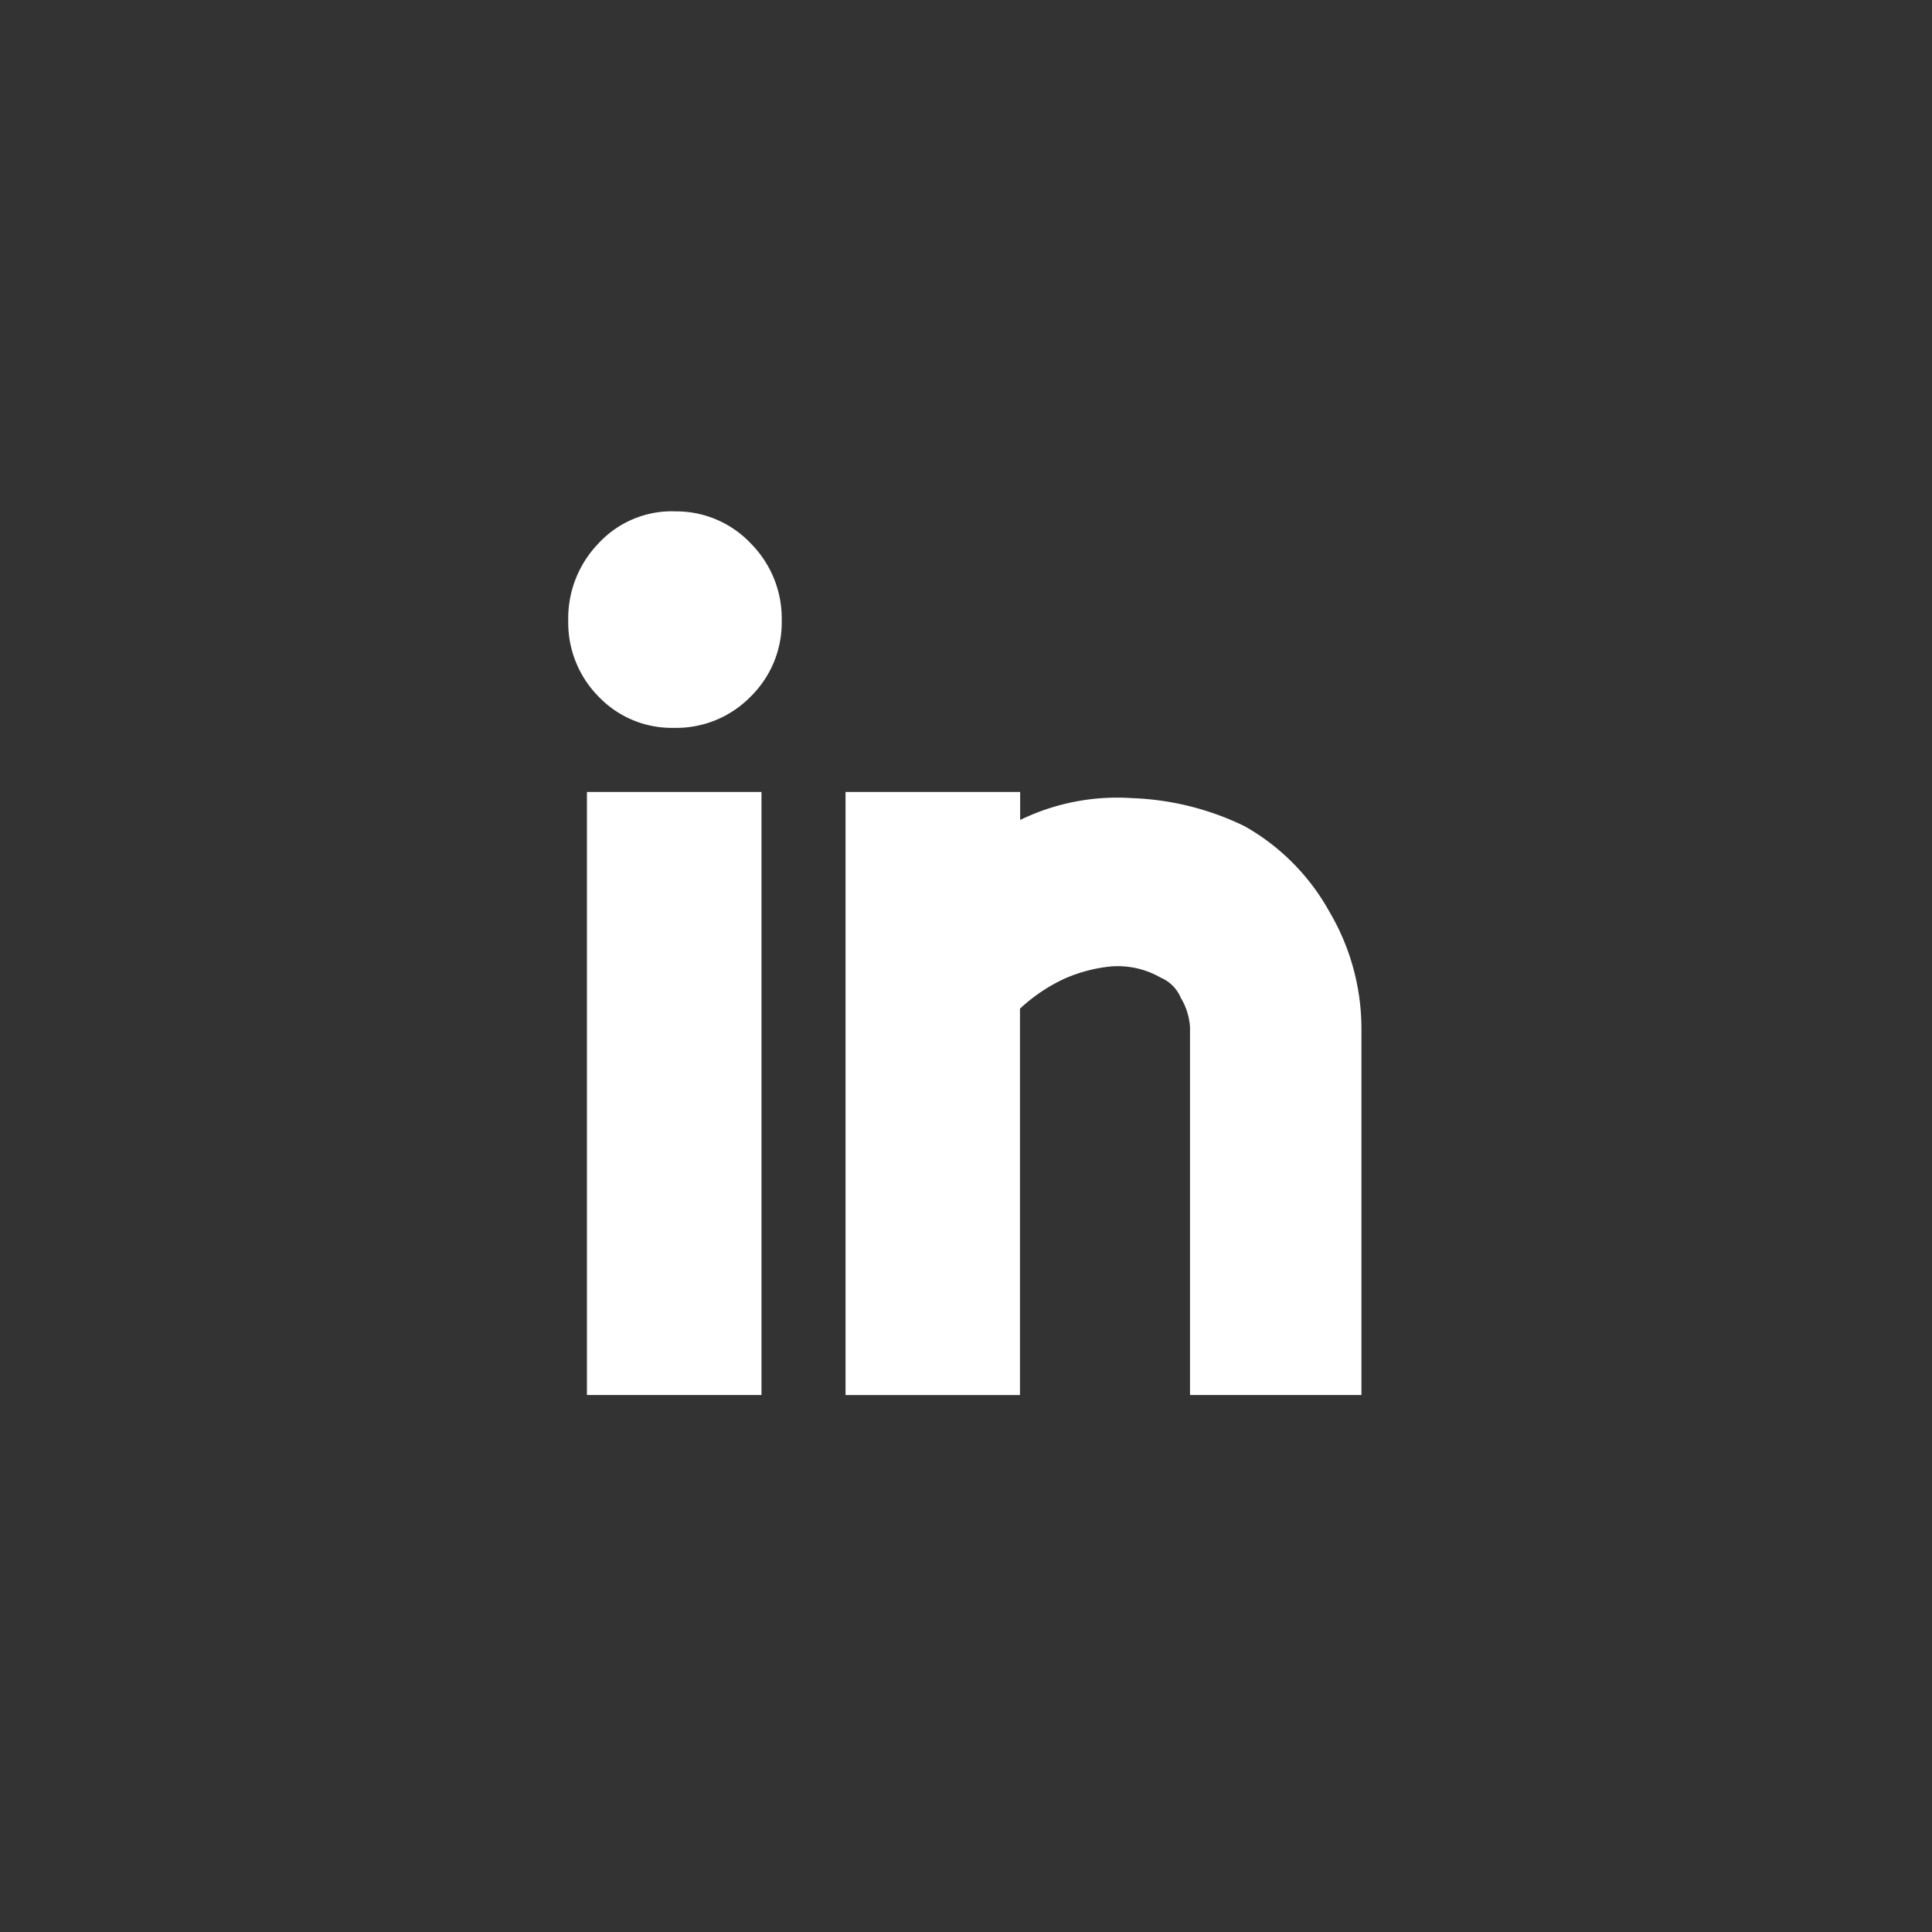 <svg xmlns="http://www.w3.org/2000/svg" viewBox="0 0 34 34">
  <rect x="0" y="0" width="34" height="34" fill="#333333" stroke="none"/>
  <defs>
    <style>
      .cls-1 {
        fill: #0077b5;
        opacity: 0;
      }

      .cls-2 {
        fill: #fff;
      }
    </style>
  </defs>
  <g id="social-linkedin" transform="translate(-377 -352)">
    <rect id="Rectangle_2022" data-name="Rectangle 2022" class="cls-1" width="34" height="34" transform="translate(377 352)"/>
    <path id="Path_978" data-name="Path 978" class="cls-2" d="M4.473,2.777V3.27a3.906,3.906,0,0,1,1.975-.384,4.915,4.915,0,0,1,1.975.494A3.887,3.887,0,0,1,9.917,4.888a4.052,4.052,0,0,1,.562,2.029V13.39H7.462V6.918A1.131,1.131,0,0,0,7.3,6.4a.665.665,0,0,0-.357-.357,1.512,1.512,0,0,0-.905-.192,2.68,2.68,0,0,0-.8.219,3,3,0,0,0-.768.521v6.8H1.4V2.777Zm-7.624,0H-.079V13.39H-3.151Zm0,10.614M-1.615-2.16A1.8,1.8,0,0,1-.271-1.6,1.873,1.873,0,0,1,.277-.24,1.827,1.827,0,0,1-.271,1.1a1.827,1.827,0,0,1-1.344.549A1.782,1.782,0,0,1-2.945,1.1,1.852,1.852,0,0,1-3.48-.24,1.9,1.9,0,0,1-2.945-1.6a1.761,1.761,0,0,1,1.33-.562" transform="translate(390.48 363.16)"/>
  </g>
</svg>
